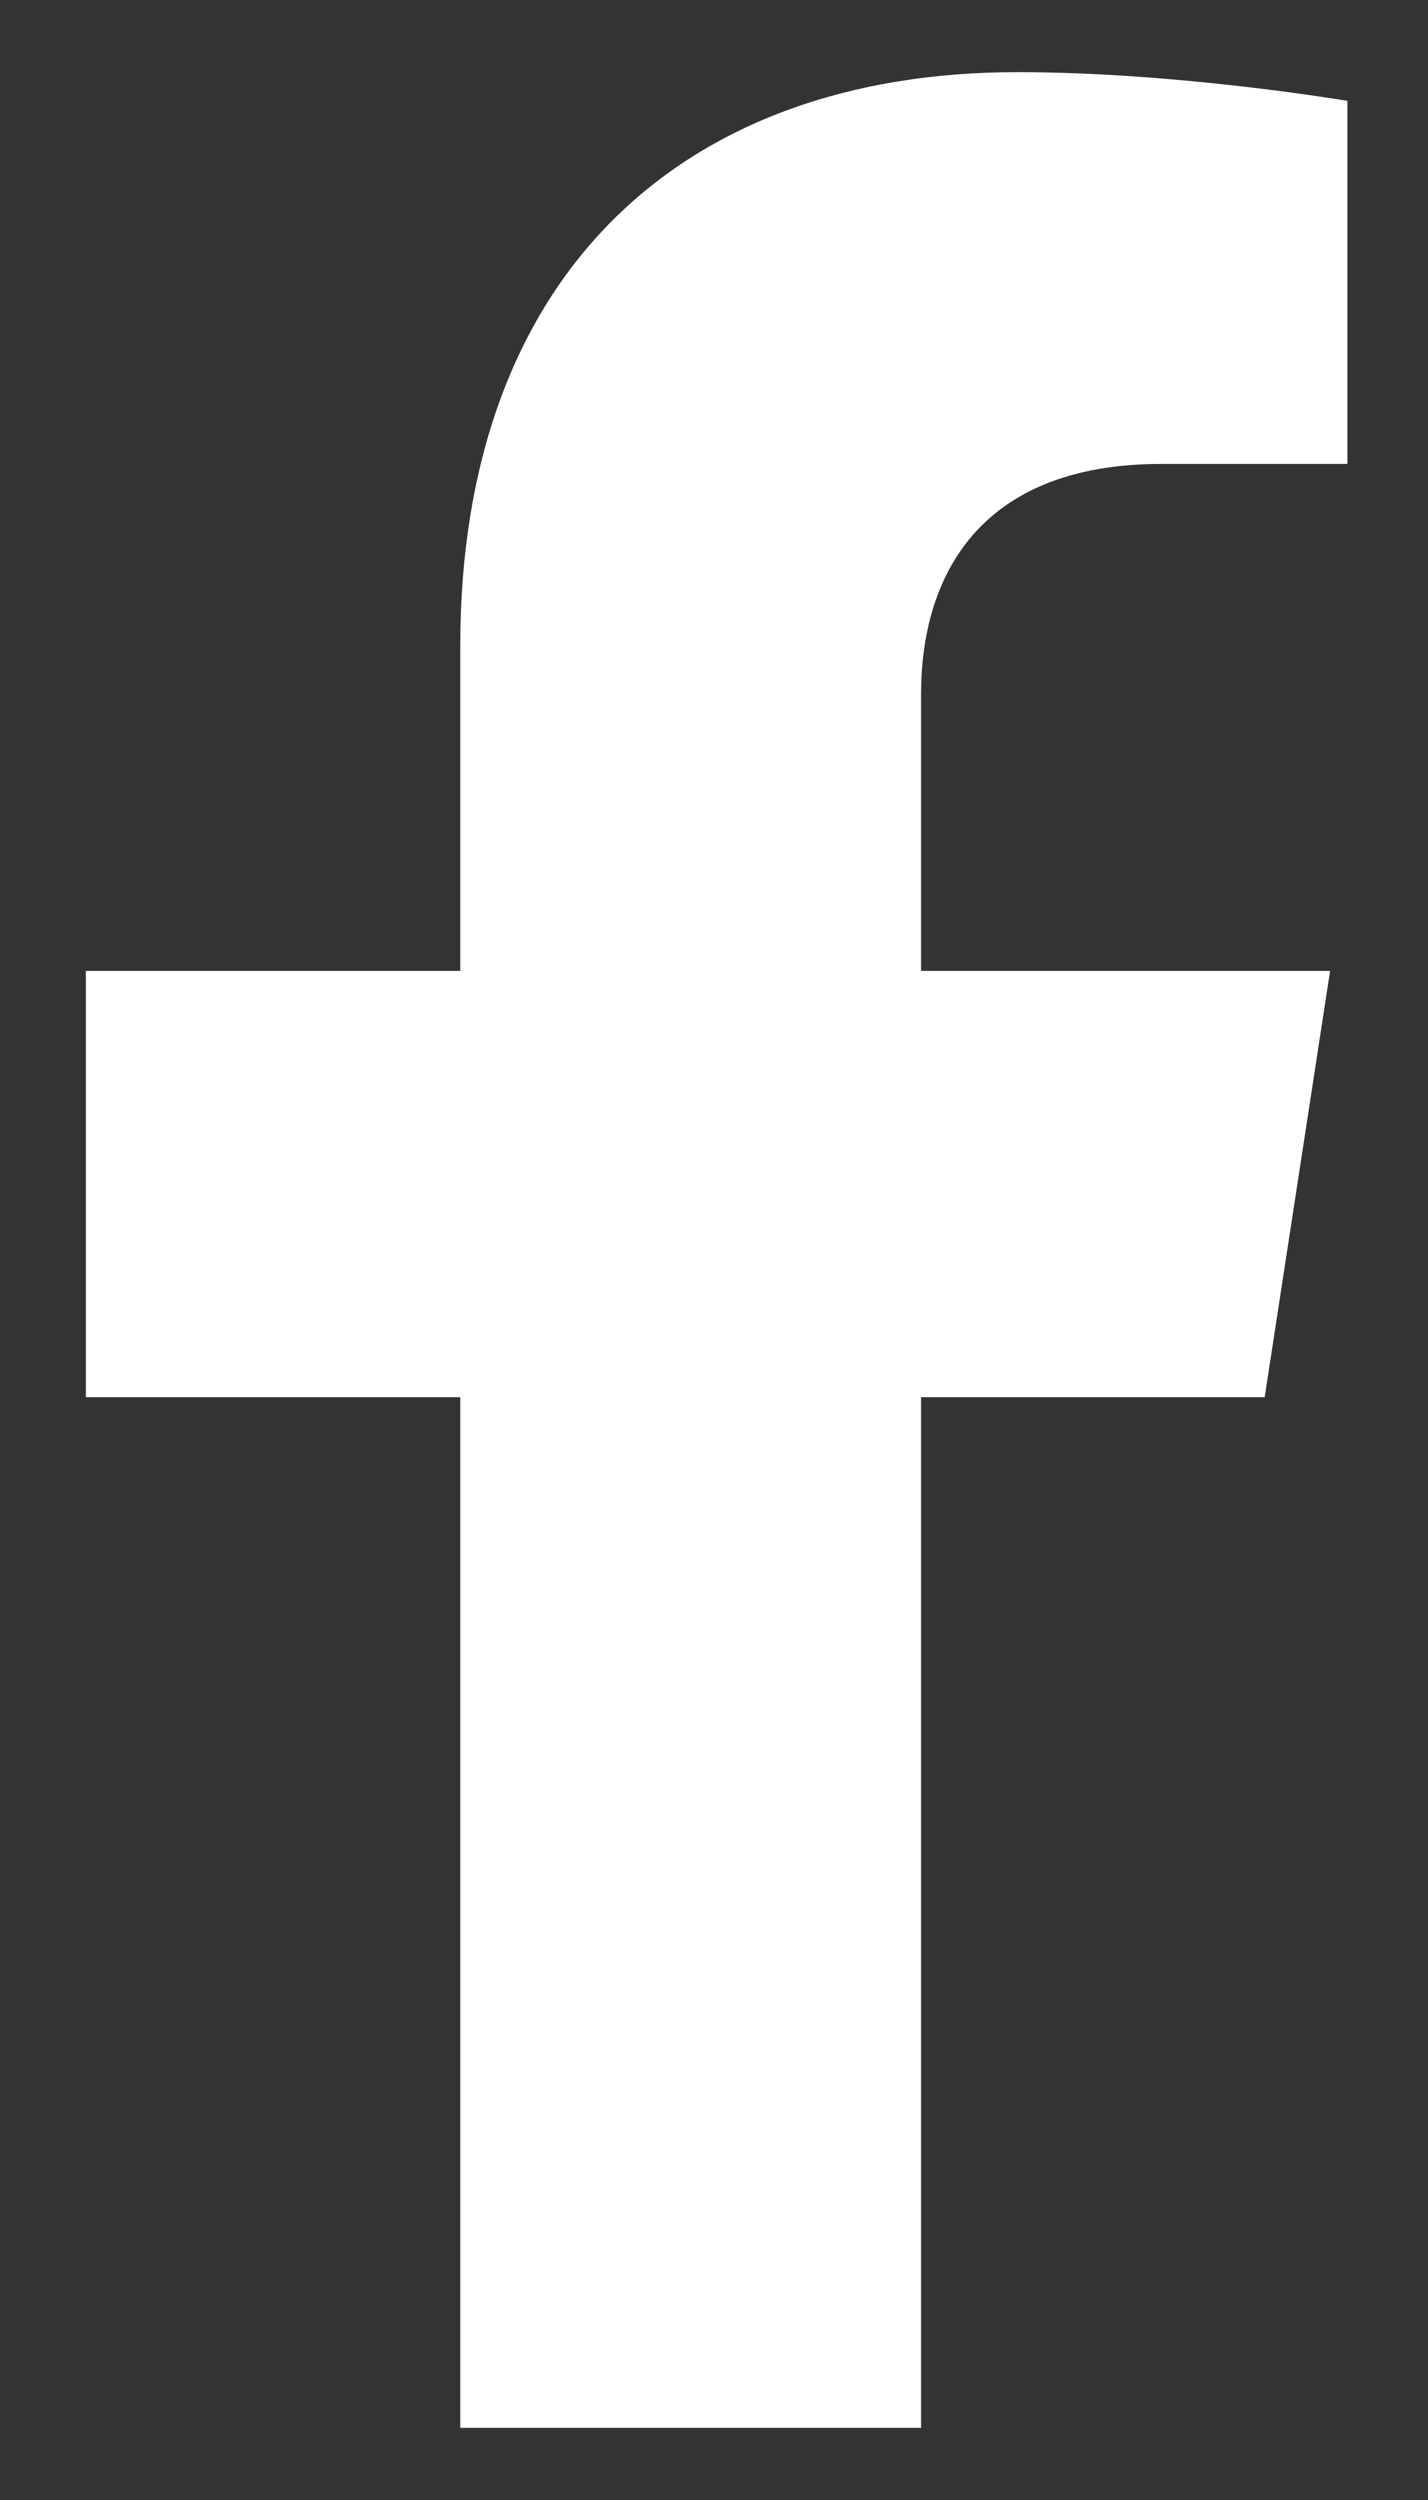 <svg width="16" height="28" viewBox="0 0 16 28" fill="none" xmlns="http://www.w3.org/2000/svg">
<rect x="0" y="0" width="16" height="28" fill="#333333" stroke="none"/>
<path d="M14.17 15.649L14.903 10.874H10.32V7.775C10.32 6.469 10.961 5.196 13.013 5.196H15.097V1.13C15.097 1.13 13.206 0.808 11.398 0.808C7.624 0.808 5.157 3.095 5.157 7.235V10.874H0.962V15.649H5.157V27.192H10.32V15.649H14.17Z" fill="white"/>
</svg>
